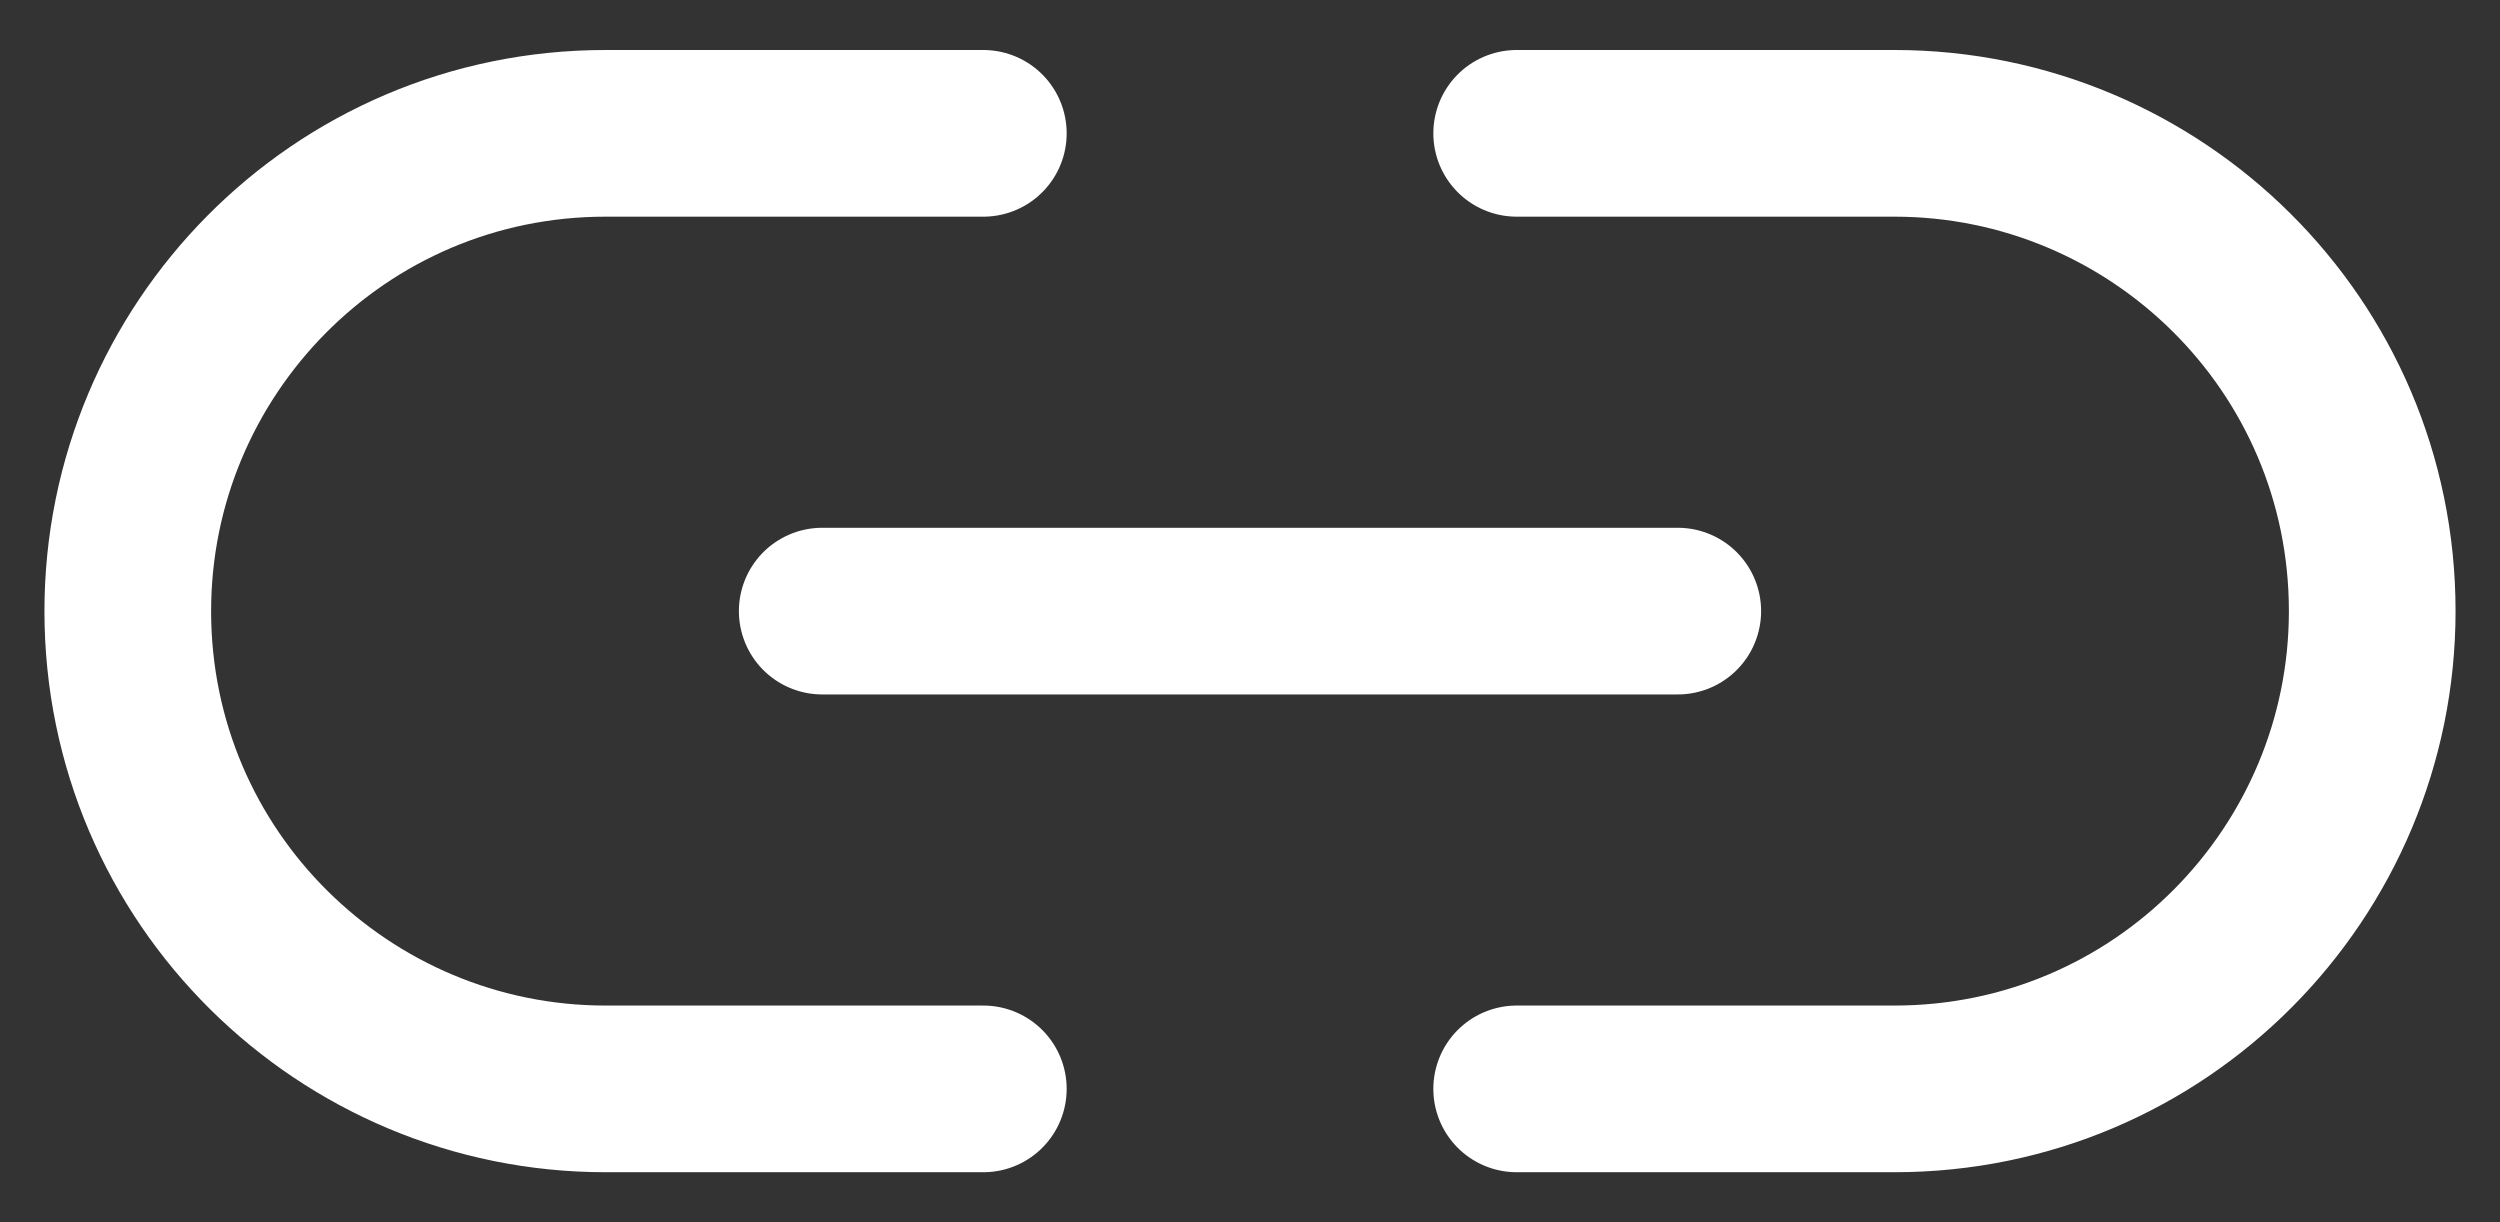 <?xml version="1.0" encoding="utf-8"?>
<!-- Generator: Adobe Illustrator 26.0.3, SVG Export Plug-In . SVG Version: 6.00 Build 0)  -->
<svg version="1.1" id="Capa_1" xmlns="http://www.w3.org/2000/svg" xmlns:xlink="http://www.w3.org/1999/xlink" x="0px" y="0px"
	 viewBox="0 0 45 22" style="enable-background:new 0 0 45 22;" xml:space="preserve">
<rect x="0" y="0" width="45" height="22" fill="#333333" stroke="none"/>
<style type="text/css">
	.st0{fill:none;stroke:#FFFFFF;stroke-width:3;stroke-linecap:round;stroke-miterlimit:10;}
</style>
<g>
	<g>
		<path class="st0" d="M17.7,19.6h-6.8c-4.7,0-8.6-3.8-8.6-8.6v0c0-4.7,3.8-8.6,8.6-8.6h6.8"/>
		<path class="st0" d="M27.3,2.4h6.8c4.7,0,8.6,3.8,8.6,8.6v0c0,4.7-3.8,8.6-8.6,8.6h-6.8"/>
	</g>
	<line class="st0" x1="14.8" y1="11" x2="30.2" y2="11"/>
</g>
</svg>
